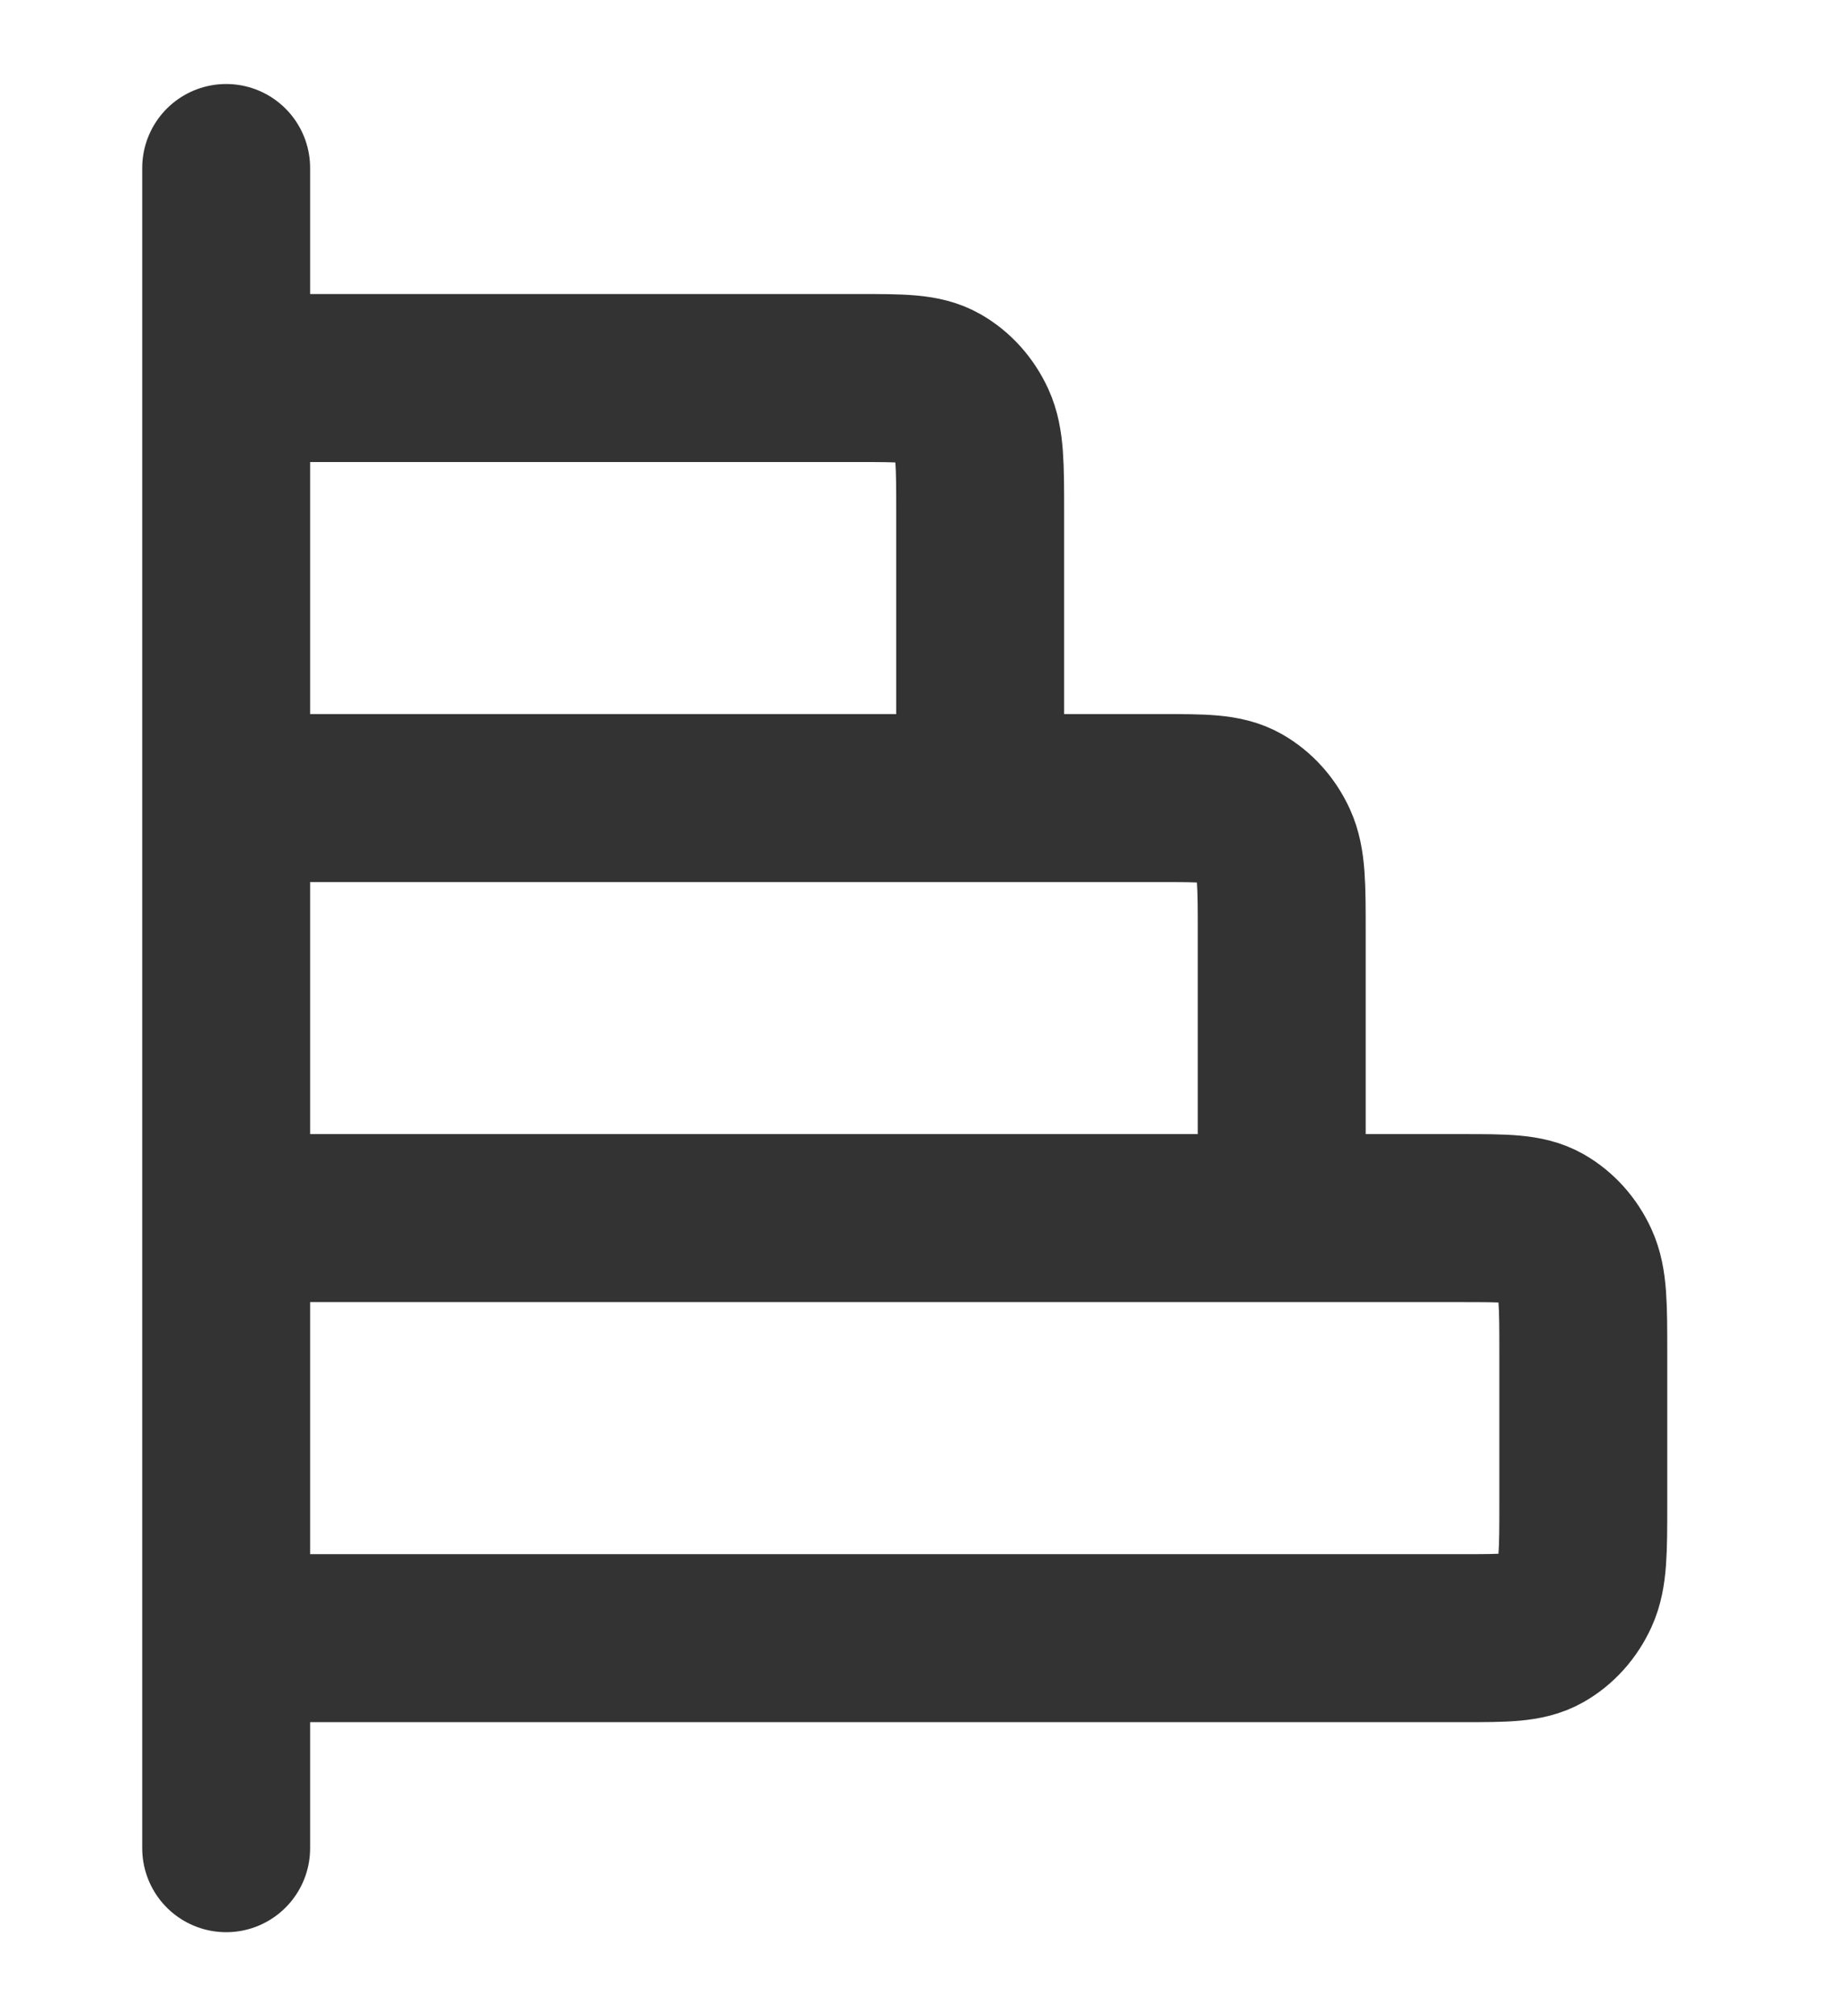 <svg width="22" height="24" viewBox="0 0 22 24" fill="none" xmlns="http://www.w3.org/2000/svg">
<path d="M11.675 9.5V6.1C11.675 5.54 11.675 5.26 11.577 5.046C11.491 4.858 11.353 4.705 11.184 4.609C10.992 4.5 10.741 4.5 10.238 4.5H2.694M15.267 14.5V11.1C15.267 10.54 15.267 10.26 15.169 10.046C15.083 9.858 14.945 9.705 14.776 9.609C14.584 9.5 14.333 9.5 13.83 9.5H2.694M2.694 2L2.694 22M2.694 19.5H17.422C17.925 19.5 18.177 19.5 18.369 19.391C18.538 19.295 18.675 19.142 18.761 18.954C18.859 18.74 18.859 18.46 18.859 17.9V16.1C18.859 15.54 18.859 15.26 18.761 15.046C18.675 14.858 18.538 14.705 18.369 14.609C18.177 14.5 17.925 14.5 17.422 14.5L2.694 14.5L2.694 19.5Z" stroke="#333333" stroke-width="2" stroke-linecap="round" stroke-linejoin="round"/>
</svg>
